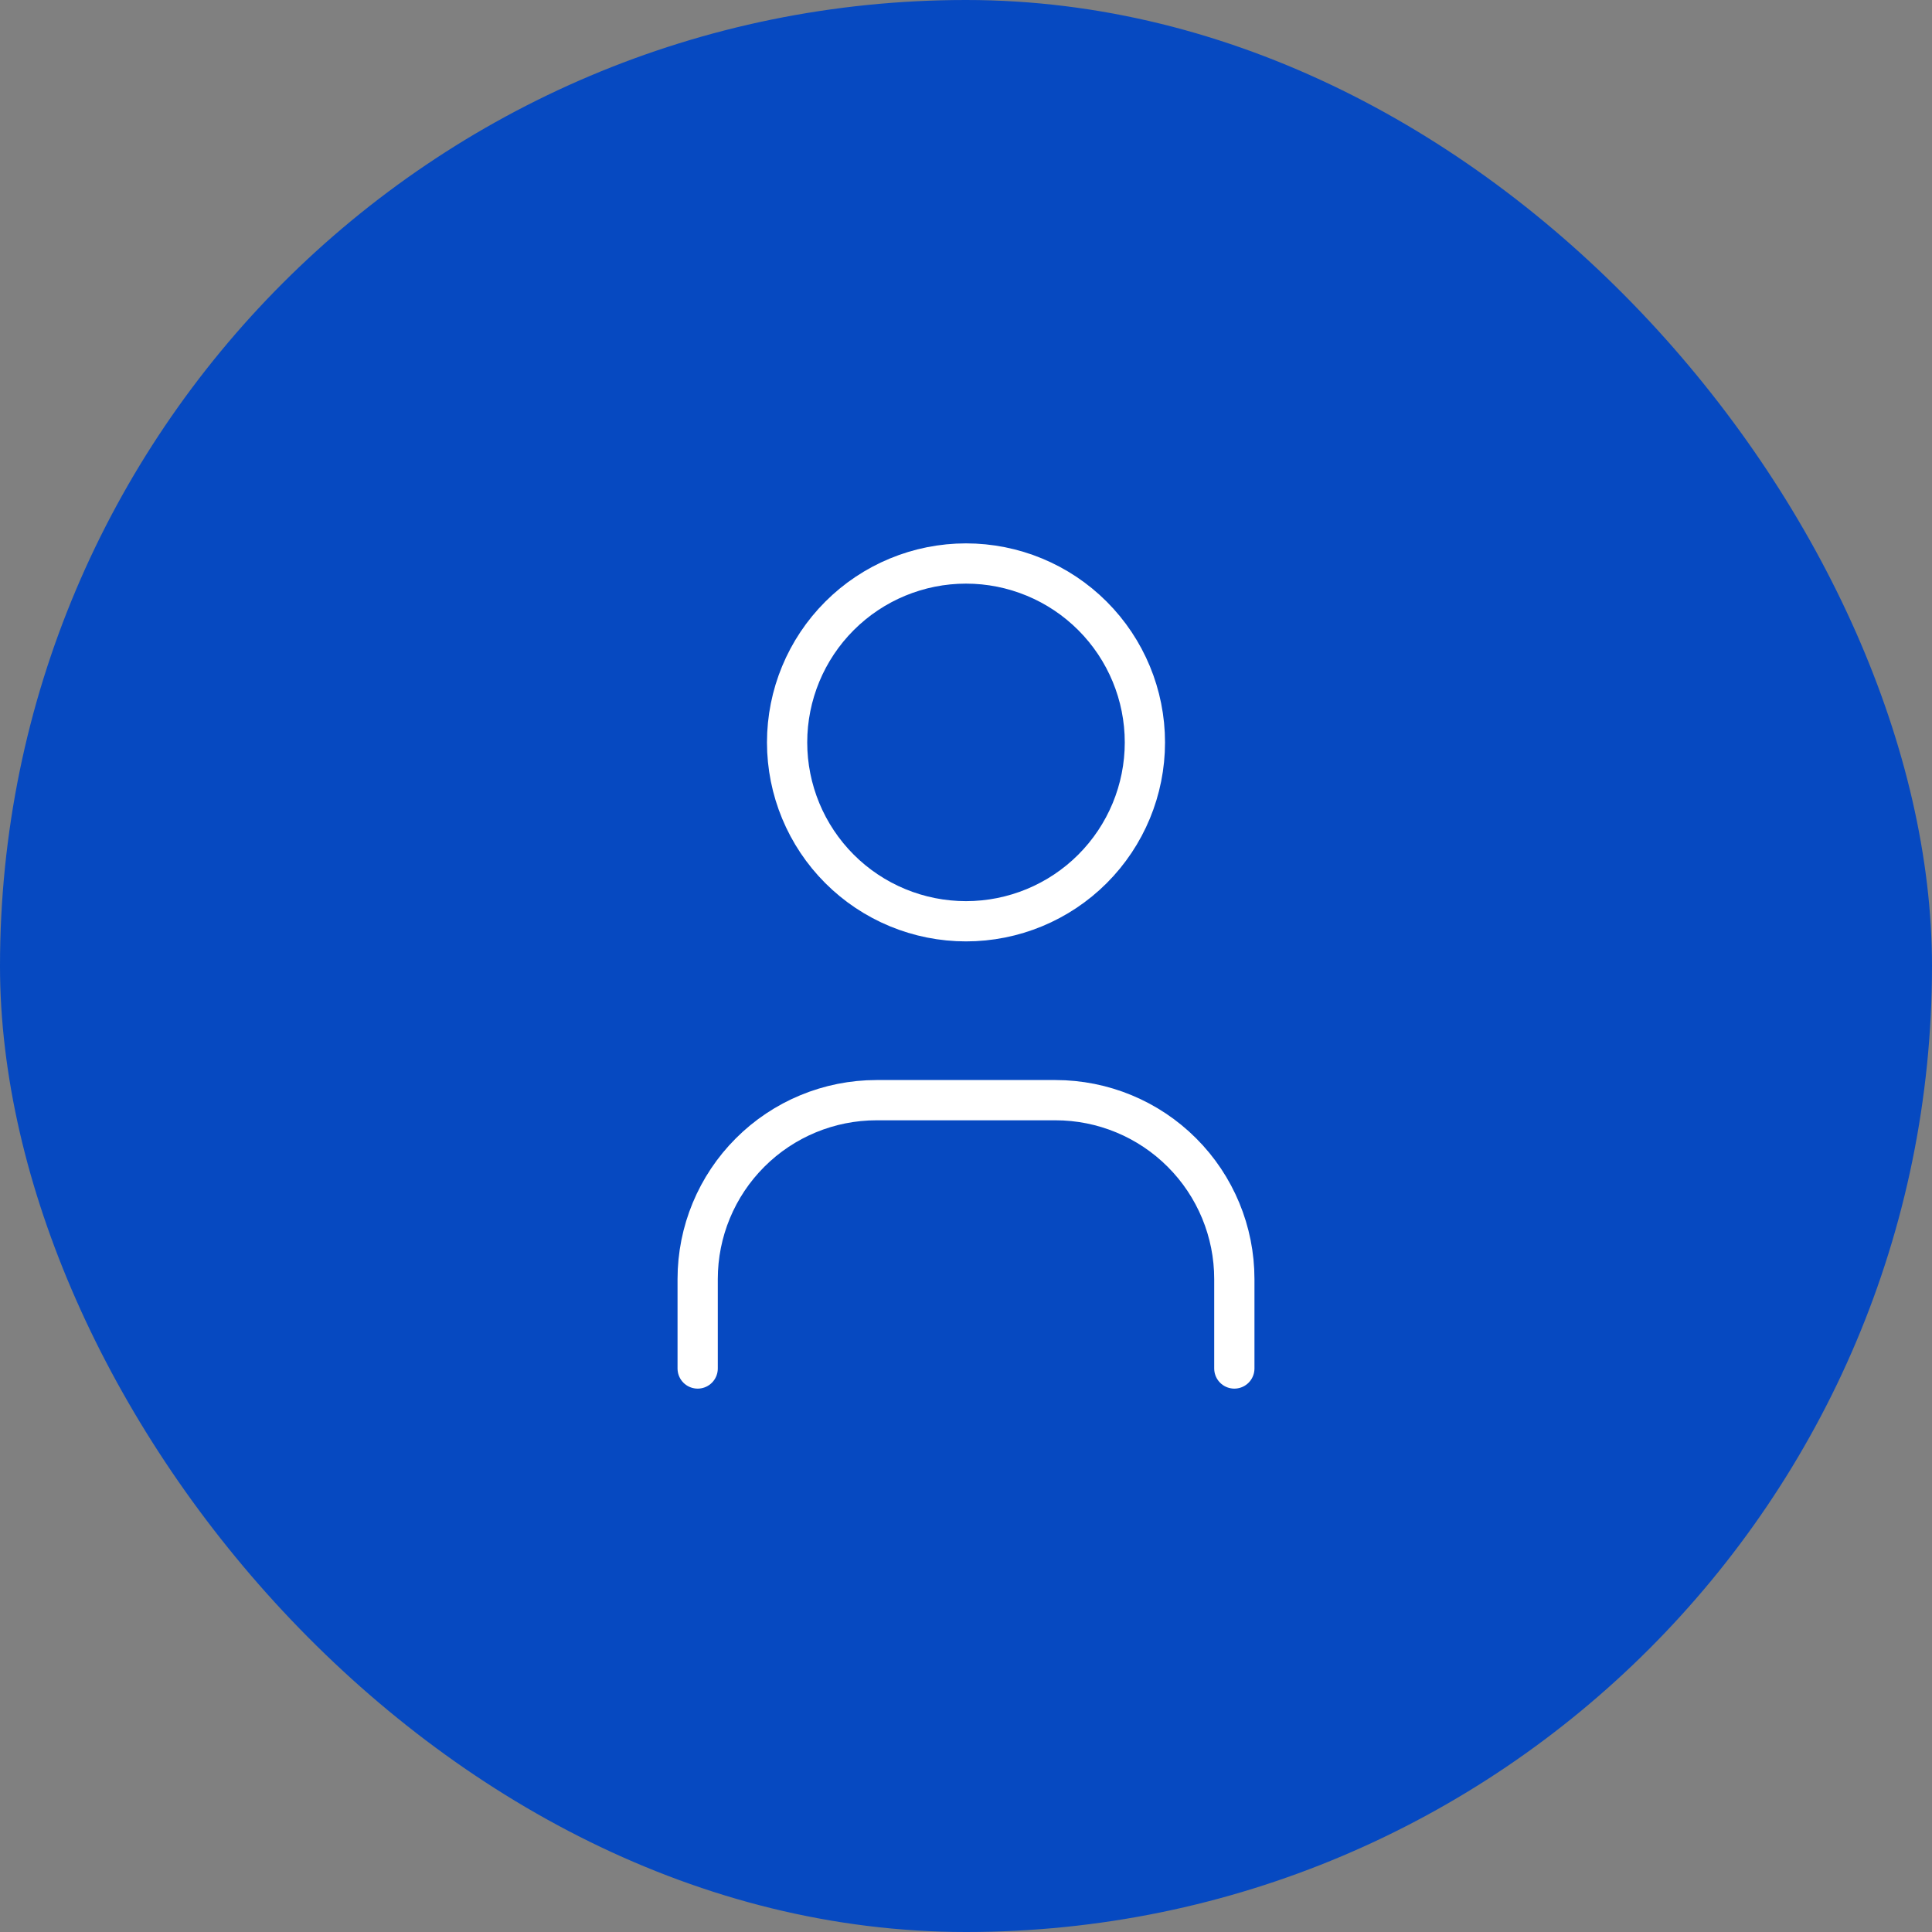 <svg width="72" height="72" viewBox="0 0 72 72" fill="none" xmlns="http://www.w3.org/2000/svg">
<rect x="0" y="0" width="72" height="72" fill="#808080" stroke="none"/>
<rect width="72" height="72" rx="36" fill="#0649C1"/>
<path d="M26 51V47.667C26 45.899 26.702 44.203 27.953 42.953C29.203 41.702 30.899 41 32.667 41H39.333C41.101 41 42.797 41.702 44.047 42.953C45.298 44.203 46 45.899 46 47.667V51M29.333 27.667C29.333 29.435 30.036 31.131 31.286 32.381C32.536 33.631 34.232 34.333 36 34.333C37.768 34.333 39.464 33.631 40.714 32.381C41.964 31.131 42.667 29.435 42.667 27.667C42.667 25.899 41.964 24.203 40.714 22.953C39.464 21.702 37.768 21 36 21C34.232 21 32.536 21.702 31.286 22.953C30.036 24.203 29.333 25.899 29.333 27.667Z" stroke="white" stroke-width="1.5" stroke-linecap="round" stroke-linejoin="round"/>
</svg>
